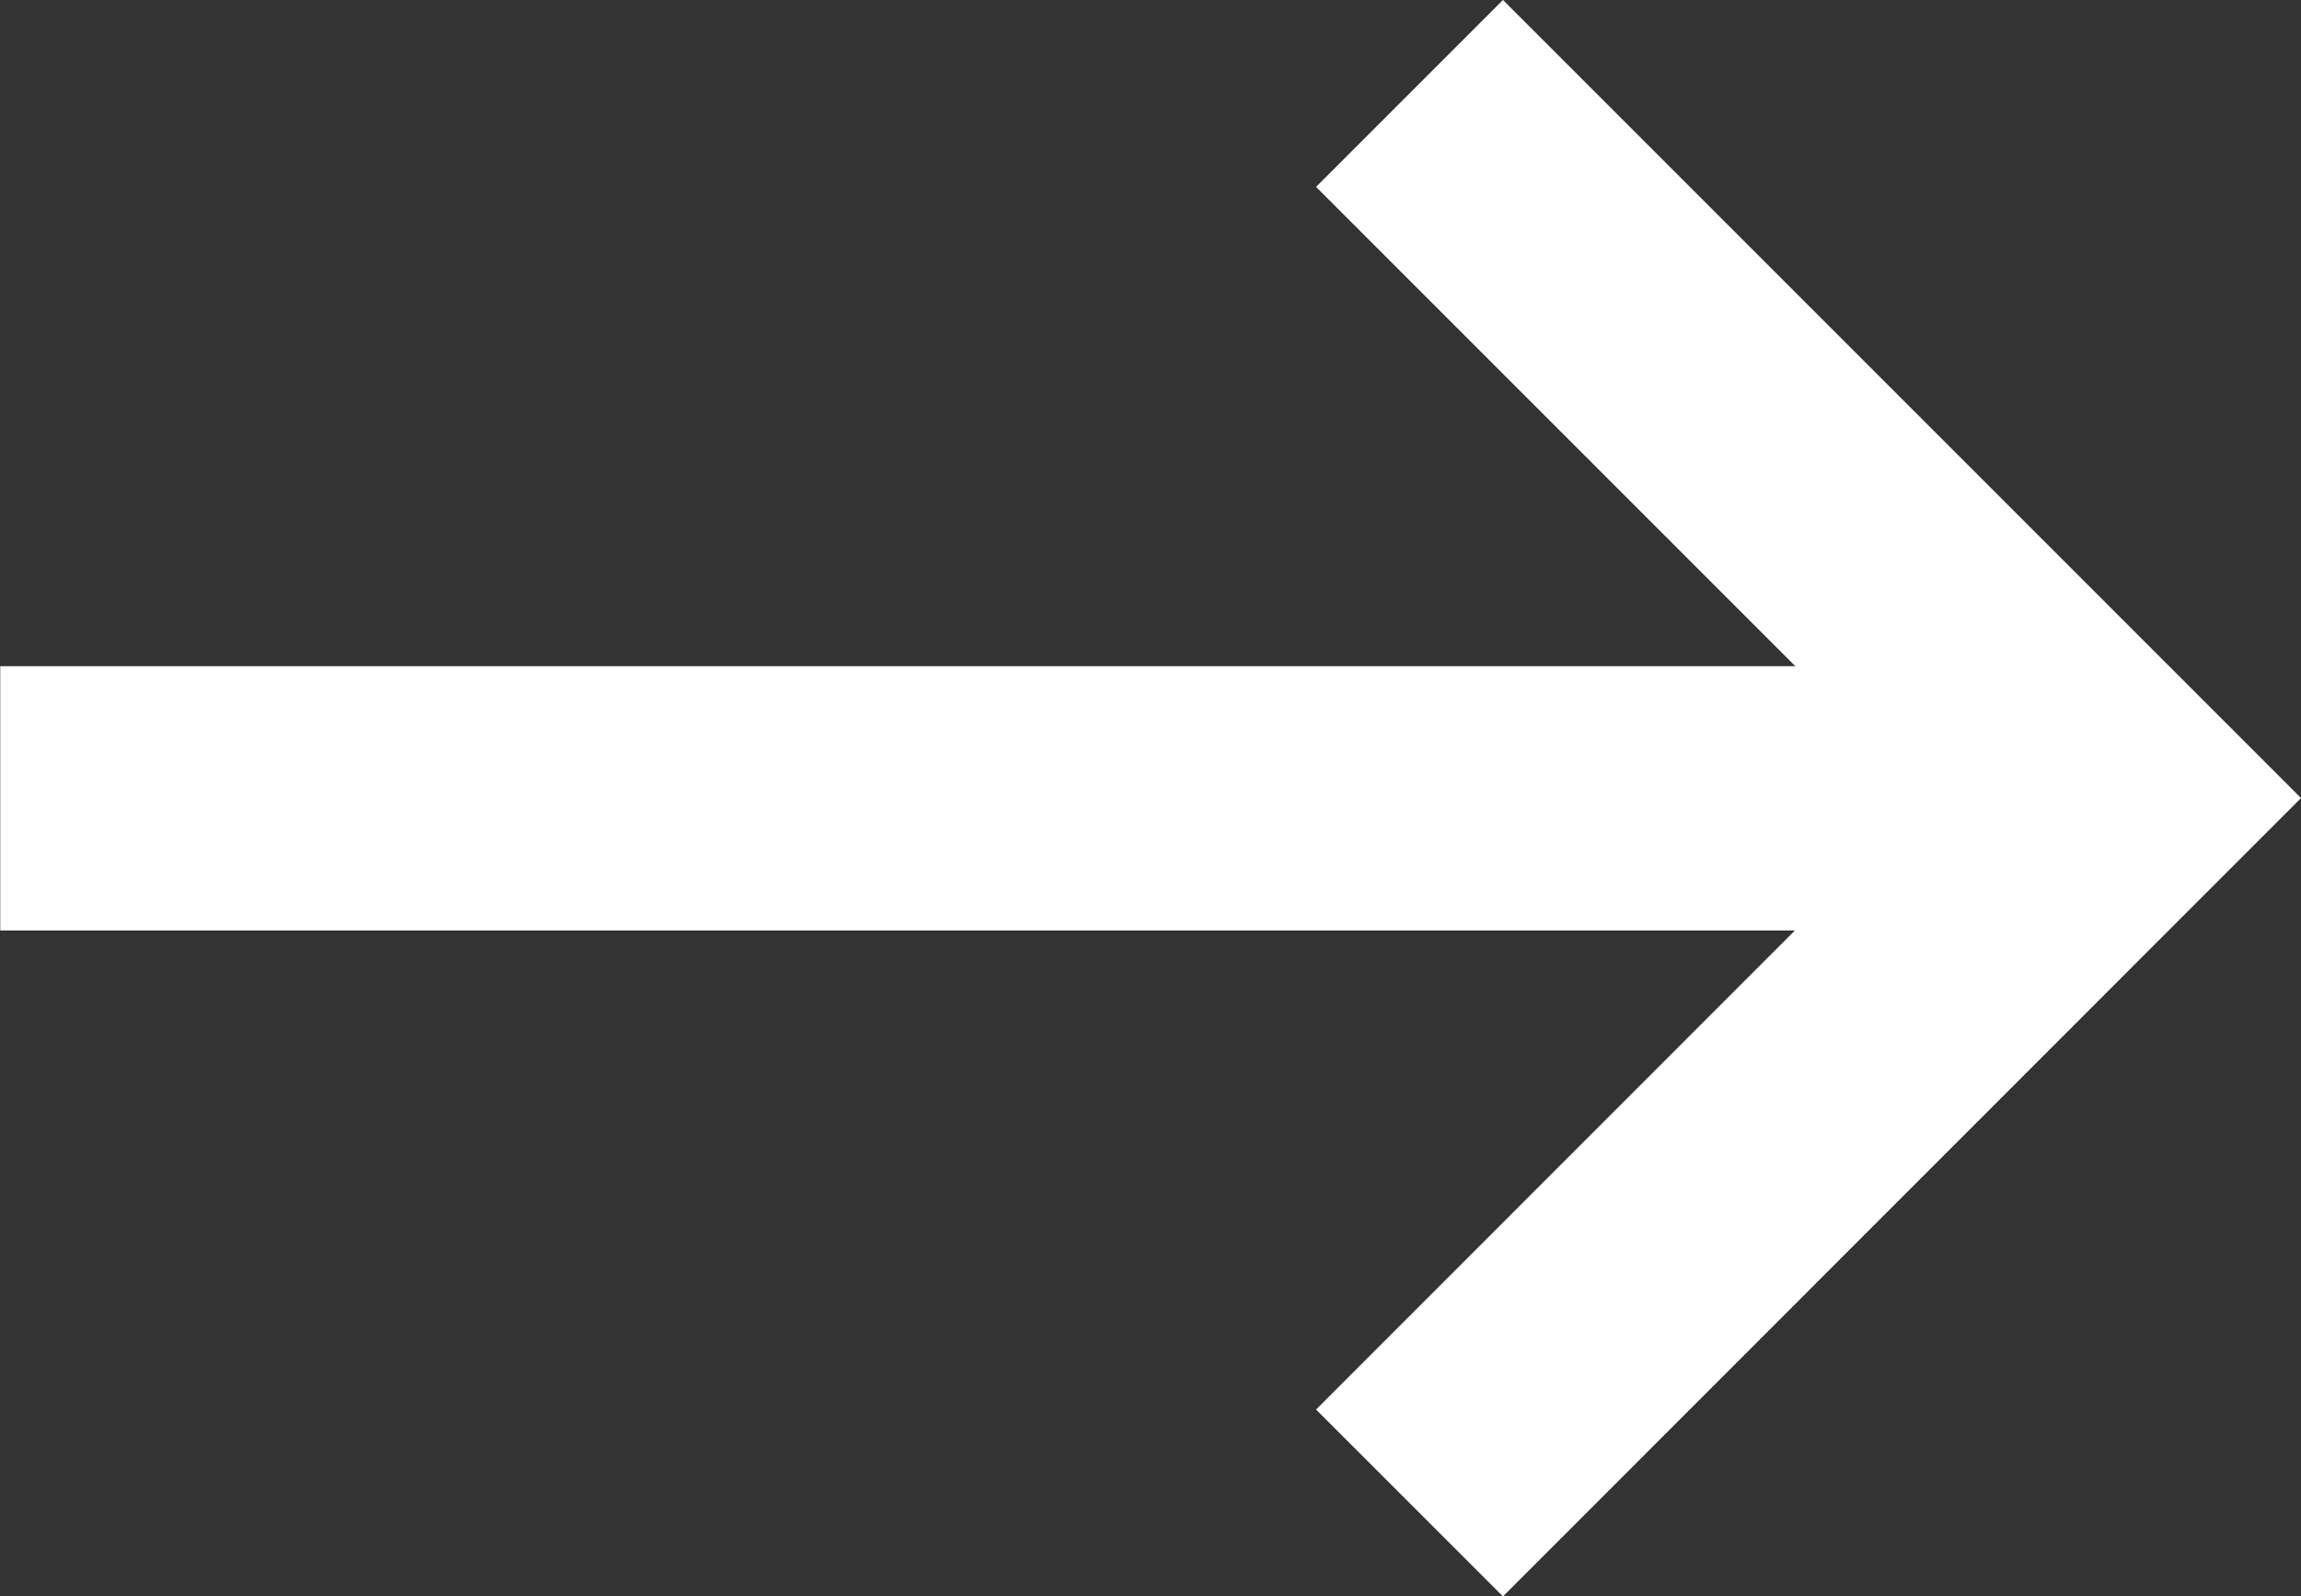 <svg xmlns="http://www.w3.org/2000/svg" width="17.412" height="12.08" viewBox="0 0 17.412 12.08">
  <rect x="0" y="0" width="17.412" height="12.08" fill="#333333" stroke="none"/>
  <g id="Group_42" data-name="Group 42" transform="translate(-608 -303.293)">
    <path id="Path_19" data-name="Path 19" d="M-16577-20849h16" transform="translate(17185.002 21158.334)" fill="none" stroke="#fff" stroke-width="2"/>
    <path id="Path_20" data-name="Path 20" d="M-16545-20865l5.332,5.332-5.332,5.334" transform="translate(17163.666 21169)" fill="none" stroke="#fff" stroke-width="2"/>
  </g>
</svg>
